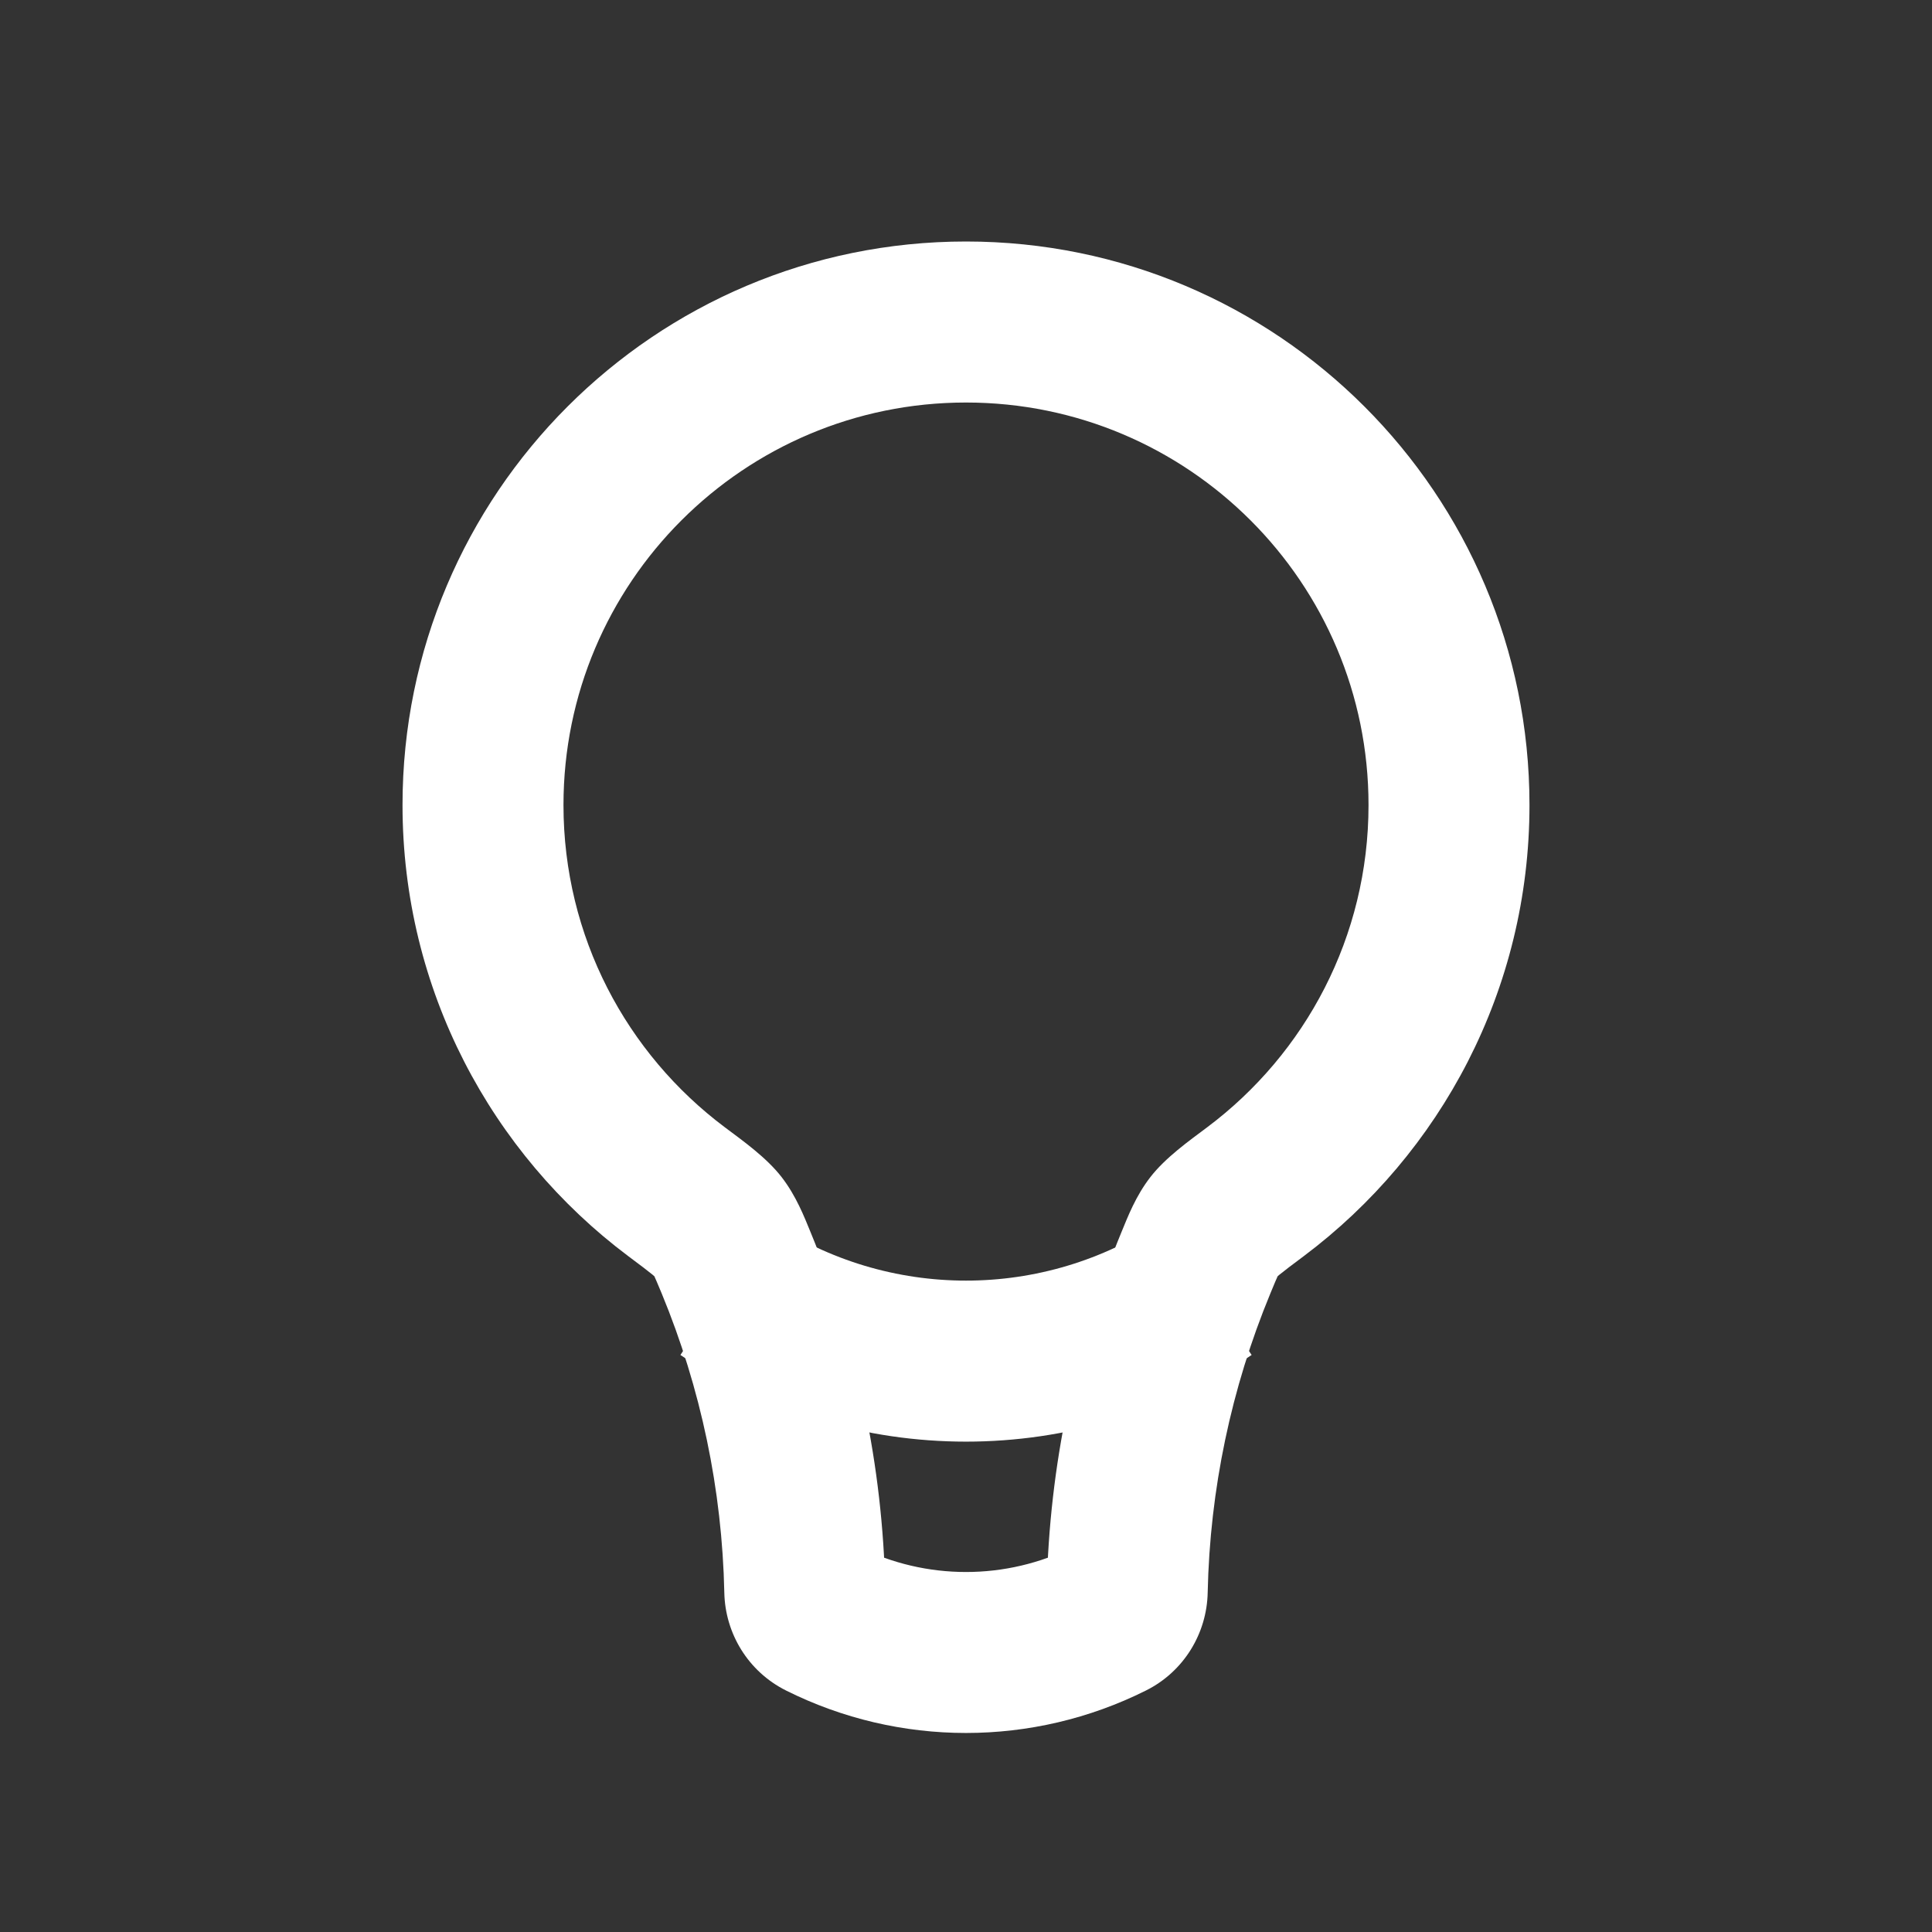 <svg width="32" height="32" viewBox="0 0 32 32" fill="none" xmlns="http://www.w3.org/2000/svg">
<rect x="0" y="0" width="32" height="32" fill="#333333" stroke="none"/>
<path d="M24 13.333H25.333V13.333L24 13.333ZM8 13.333L6.667 13.333V13.333H8ZM18.385 26.807L17.789 25.615L17.789 25.615L18.385 26.807ZM18.67 26.352L17.337 26.324L18.67 26.352ZM13.33 26.352L11.997 26.38L13.33 26.352ZM13.615 26.807L14.211 25.615L14.211 25.615L13.615 26.807ZM11.205 19.738L10.405 20.805L11.205 19.738ZM12.192 20.915L13.424 20.405L12.192 20.915ZM11.891 20.312L12.945 19.495L11.891 20.312ZM19.808 20.915L21.041 21.424L19.808 20.915ZM20.109 20.312L21.162 21.129L20.109 20.312ZM22.667 13.334C22.667 15.516 21.62 17.453 19.995 18.671L21.595 20.805C23.862 19.105 25.333 16.391 25.333 13.334H22.667ZM22.667 13.333C22.667 13.333 22.667 13.333 22.667 13.333C22.667 13.333 22.667 13.333 22.667 13.333C22.667 13.333 22.667 13.333 22.667 13.333C22.667 13.333 22.667 13.333 22.667 13.333C22.667 13.333 22.667 13.333 22.667 13.333C22.667 13.333 22.667 13.333 22.667 13.333C22.667 13.333 22.667 13.333 22.667 13.333C22.667 13.333 22.667 13.333 22.667 13.333C22.667 13.333 22.667 13.333 22.667 13.333C22.667 13.333 22.667 13.333 22.667 13.333C22.667 13.333 22.667 13.333 22.667 13.333C22.667 13.333 22.667 13.333 22.667 13.333C22.667 13.333 22.667 13.333 22.667 13.333C22.667 13.333 22.667 13.333 22.667 13.333C22.667 13.333 22.667 13.333 22.667 13.333C22.667 13.333 22.667 13.333 22.667 13.333C22.667 13.333 22.667 13.333 22.667 13.333C22.667 13.333 22.667 13.333 22.667 13.333C22.667 13.333 22.667 13.333 22.667 13.333C22.667 13.333 22.667 13.333 22.667 13.333C22.667 13.333 22.667 13.333 22.667 13.333C22.667 13.333 22.667 13.333 22.667 13.333C22.667 13.333 22.667 13.333 22.667 13.333C22.667 13.333 22.667 13.333 22.667 13.333C22.667 13.333 22.667 13.333 22.667 13.333C22.667 13.333 22.667 13.333 22.667 13.333C22.667 13.333 22.667 13.333 22.667 13.333C22.667 13.333 22.667 13.333 22.667 13.333C22.667 13.333 22.667 13.333 22.667 13.333C22.667 13.333 22.667 13.333 22.667 13.333C22.667 13.333 22.667 13.333 22.667 13.333C22.667 13.333 22.667 13.333 22.667 13.333C22.667 13.333 22.667 13.333 22.667 13.333C22.667 13.333 22.667 13.333 22.667 13.333C22.667 13.333 22.667 13.333 22.667 13.333C22.667 13.333 22.667 13.333 22.667 13.333C22.667 13.333 22.667 13.333 22.667 13.333C22.667 13.333 22.667 13.333 22.667 13.333C22.667 13.333 22.667 13.333 22.667 13.333C22.667 13.333 22.667 13.333 22.667 13.333C22.667 13.333 22.667 13.333 22.667 13.333C22.667 13.333 22.667 13.333 22.667 13.333C22.667 13.333 22.667 13.333 22.667 13.333C22.667 13.333 22.667 13.333 22.667 13.333C22.667 13.333 22.667 13.333 22.667 13.333C22.667 13.333 22.667 13.333 22.667 13.333C22.667 13.333 22.667 13.333 22.667 13.333C22.667 13.333 22.667 13.333 22.667 13.333C22.667 13.333 22.667 13.333 22.667 13.333C22.667 13.333 22.667 13.333 22.667 13.333C22.667 13.333 22.667 13.333 22.667 13.333C22.667 13.333 22.667 13.333 22.667 13.333C22.667 13.333 22.667 13.333 22.667 13.333C22.667 13.333 22.667 13.333 22.667 13.333C22.667 13.333 22.667 13.333 22.667 13.333C22.667 13.333 22.667 13.333 22.667 13.333C22.667 13.333 22.667 13.333 22.667 13.333C22.667 13.333 22.667 13.333 22.667 13.333C22.667 13.333 22.667 13.333 22.667 13.333C22.667 13.333 22.667 13.333 22.667 13.333C22.667 13.333 22.667 13.333 22.667 13.333C22.667 13.333 22.667 13.333 22.667 13.333C22.667 13.333 22.667 13.333 22.667 13.333C22.667 13.333 22.667 13.333 22.667 13.333C22.667 13.333 22.667 13.333 22.667 13.333C22.667 13.333 22.667 13.333 22.667 13.333C22.667 13.333 22.667 13.333 22.667 13.333C22.667 13.333 22.667 13.333 22.667 13.333C22.667 13.333 22.667 13.333 22.667 13.333C22.667 13.333 22.667 13.333 22.667 13.333C22.667 13.333 22.667 13.333 22.667 13.333C22.667 13.333 22.667 13.333 22.667 13.333C22.667 13.333 22.667 13.333 22.667 13.333C22.667 13.333 22.667 13.333 22.667 13.333C22.667 13.333 22.667 13.333 22.667 13.333C22.667 13.333 22.667 13.333 22.667 13.333C22.667 13.333 22.667 13.333 22.667 13.333C22.667 13.333 22.667 13.333 22.667 13.333C22.667 13.333 22.667 13.333 22.667 13.333C22.667 13.333 22.667 13.333 22.667 13.333C22.667 13.333 22.667 13.333 22.667 13.333C22.667 13.333 22.667 13.333 22.667 13.333C22.667 13.333 22.667 13.333 22.667 13.333C22.667 13.333 22.667 13.333 22.667 13.333C22.667 13.333 22.667 13.333 22.667 13.333C22.667 13.333 22.667 13.333 22.667 13.333C22.667 13.333 22.667 13.333 22.667 13.333C22.667 13.333 22.667 13.333 22.667 13.333C22.667 13.333 22.667 13.333 22.667 13.333C22.667 13.333 22.667 13.333 22.667 13.333C22.667 13.333 22.667 13.333 22.667 13.333C22.667 13.333 22.667 13.333 22.667 13.333C22.667 13.333 22.667 13.333 22.667 13.333C22.667 13.333 22.667 13.333 22.667 13.333C22.667 13.333 22.667 13.333 22.667 13.333C22.667 13.333 22.667 13.333 22.667 13.333C22.667 13.333 22.667 13.333 22.667 13.333C22.667 13.333 22.667 13.333 22.667 13.333C22.667 13.333 22.667 13.333 22.667 13.333C22.667 13.333 22.667 13.333 22.667 13.333C22.667 13.333 22.667 13.333 22.667 13.333C22.667 13.333 22.667 13.333 22.667 13.333C22.667 13.333 22.667 13.333 22.667 13.333C22.667 13.333 22.667 13.333 22.667 13.333C22.667 13.333 22.667 13.333 22.667 13.333C22.667 13.333 22.667 13.333 22.667 13.333C22.667 13.333 22.667 13.333 22.667 13.333C22.667 13.333 22.667 13.333 22.667 13.333C22.667 13.333 22.667 13.333 22.667 13.333C22.667 13.333 22.667 13.333 22.667 13.333C22.667 13.333 22.667 13.333 22.667 13.333C22.667 13.333 22.667 13.333 22.667 13.333C22.667 13.333 22.667 13.333 22.667 13.333C22.667 13.333 22.667 13.333 22.667 13.333C22.667 13.333 22.667 13.333 22.667 13.333C22.667 13.333 22.667 13.333 22.667 13.333C22.667 13.333 22.667 13.333 22.667 13.333C22.667 13.333 22.667 13.333 22.667 13.333C22.667 13.333 22.667 13.333 22.667 13.333C22.667 13.333 22.667 13.333 22.667 13.333C22.667 13.333 22.667 13.333 22.667 13.333C22.667 13.333 22.667 13.333 22.667 13.333C22.667 13.333 22.667 13.333 22.667 13.333V13.333C22.667 13.333 22.667 13.333 22.667 13.333V13.333C22.667 13.333 22.667 13.333 22.667 13.333V13.333C22.667 13.333 22.667 13.333 22.667 13.333V13.333C22.667 13.333 22.667 13.333 22.667 13.333V13.333C22.667 13.333 22.667 13.333 22.667 13.333V13.333C22.667 13.333 22.667 13.333 22.667 13.333V13.333C22.667 13.333 22.667 13.333 22.667 13.333V13.333C22.667 13.333 22.667 13.333 22.667 13.333V13.333C22.667 13.333 22.667 13.333 22.667 13.333V13.333C22.667 13.333 22.667 13.333 22.667 13.333V13.333C22.667 13.333 22.667 13.333 22.667 13.333V13.333C22.667 13.333 22.667 13.333 22.667 13.333V13.333C22.667 13.333 22.667 13.333 22.667 13.333V13.333C22.667 13.333 22.667 13.333 22.667 13.333V13.333C22.667 13.333 22.667 13.333 22.667 13.333V13.333C22.667 13.333 22.667 13.333 22.667 13.333V13.333C22.667 13.333 22.667 13.333 22.667 13.333V13.333C22.667 13.333 22.667 13.333 22.667 13.333V13.333C22.667 13.333 22.667 13.333 22.667 13.333V13.333C22.667 13.333 22.667 13.333 22.667 13.333V13.333C22.667 13.333 22.667 13.333 22.667 13.333V13.333C22.667 13.333 22.667 13.333 22.667 13.333V13.333C22.667 13.333 22.667 13.333 22.667 13.333V13.333C22.667 13.333 22.667 13.333 22.667 13.333V13.333C22.667 13.333 22.667 13.333 22.667 13.333V13.333C22.667 13.333 22.667 13.333 22.667 13.333V13.333C22.667 13.333 22.667 13.333 22.667 13.333V13.333C22.667 13.333 22.667 13.333 22.667 13.333V13.333C22.667 13.333 22.667 13.333 22.667 13.333V13.333C22.667 13.333 22.667 13.333 22.667 13.333V13.333C22.667 13.333 22.667 13.333 22.667 13.333V13.333C22.667 13.333 22.667 13.333 22.667 13.333V13.333C22.667 13.333 22.667 13.333 22.667 13.333V13.333C22.667 13.333 22.667 13.333 22.667 13.333V13.333C22.667 13.333 22.667 13.333 22.667 13.333V13.333C22.667 13.333 22.667 13.333 22.667 13.333V13.333C22.667 13.333 22.667 13.333 22.667 13.333V13.333C22.667 13.333 22.667 13.333 22.667 13.333V13.333C22.667 13.333 22.667 13.333 22.667 13.333V13.333C22.667 13.333 22.667 13.333 22.667 13.333V13.333C22.667 13.333 22.667 13.333 22.667 13.333V13.333C22.667 13.333 22.667 13.333 22.667 13.333V13.333C22.667 13.333 22.667 13.333 22.667 13.333V13.333C22.667 13.333 22.667 13.333 22.667 13.333V13.333C22.667 13.333 22.667 13.333 22.667 13.333V13.333C22.667 13.333 22.667 13.333 22.667 13.333V13.333C22.667 13.333 22.667 13.333 22.667 13.333V13.333C22.667 13.333 22.667 13.333 22.667 13.333C22.667 13.333 22.667 13.333 22.667 13.333C22.667 13.333 22.667 13.333 22.667 13.333C22.667 13.333 22.667 13.333 22.667 13.333C22.667 13.333 22.667 13.333 22.667 13.333C22.667 13.333 22.667 13.333 22.667 13.333C22.667 13.333 22.667 13.333 22.667 13.333C22.667 13.333 22.667 13.333 22.667 13.333C22.667 13.333 22.667 13.333 22.667 13.333C22.667 13.333 22.667 13.333 22.667 13.333C22.667 13.333 22.667 13.333 22.667 13.333C22.667 13.333 22.667 13.333 22.667 13.333C22.667 13.333 22.667 13.333 22.667 13.333C22.667 13.333 22.667 13.333 22.667 13.333C22.667 13.333 22.667 13.333 22.667 13.333C22.667 13.333 22.667 13.333 22.667 13.333C22.667 13.333 22.667 13.333 22.667 13.333C22.667 13.333 22.667 13.333 22.667 13.333C22.667 13.333 22.667 13.333 22.667 13.333C22.667 13.333 22.667 13.333 22.667 13.333C22.667 13.333 22.667 13.333 22.667 13.333C22.667 13.333 22.667 13.333 22.667 13.333C22.667 13.333 22.667 13.333 22.667 13.333C22.667 13.333 22.667 13.333 22.667 13.333C22.667 13.333 22.667 13.333 22.667 13.333C22.667 13.333 22.667 13.333 22.667 13.333C22.667 13.334 22.667 13.334 22.667 13.334C22.667 13.334 22.667 13.334 22.667 13.334C22.667 13.334 22.667 13.334 22.667 13.334C22.667 13.334 22.667 13.334 22.667 13.334C22.667 13.334 22.667 13.334 22.667 13.334C22.667 13.334 22.667 13.334 22.667 13.334C22.667 13.334 22.667 13.334 22.667 13.334C22.667 13.334 22.667 13.334 22.667 13.334C22.667 13.334 22.667 13.334 22.667 13.334C22.667 13.334 22.667 13.334 22.667 13.334C22.667 13.334 22.667 13.334 22.667 13.334C22.667 13.334 22.667 13.334 22.667 13.334C22.667 13.334 22.667 13.334 22.667 13.334C22.667 13.334 22.667 13.334 22.667 13.334C22.667 13.334 22.667 13.334 22.667 13.334C22.667 13.334 22.667 13.334 22.667 13.334C22.667 13.334 22.667 13.334 22.667 13.334C22.667 13.334 22.667 13.334 22.667 13.334C22.667 13.334 22.667 13.334 22.667 13.334C22.667 13.334 22.667 13.334 22.667 13.334C22.667 13.334 22.667 13.334 22.667 13.334C22.667 13.334 22.667 13.334 22.667 13.334C22.667 13.334 22.667 13.334 22.667 13.334C22.667 13.334 22.667 13.334 22.667 13.334C22.667 13.334 22.667 13.334 22.667 13.334C22.667 13.334 22.667 13.334 22.667 13.334C22.667 13.334 22.667 13.334 22.667 13.334C22.667 13.334 22.667 13.334 22.667 13.334C22.667 13.334 22.667 13.334 22.667 13.334C22.667 13.334 22.667 13.334 22.667 13.334C22.667 13.334 22.667 13.334 22.667 13.334C22.667 13.334 22.667 13.334 22.667 13.334C22.667 13.334 22.667 13.334 22.667 13.334C22.667 13.334 22.667 13.334 22.667 13.334C22.667 13.334 22.667 13.334 22.667 13.334C22.667 13.334 22.667 13.334 22.667 13.334C22.667 13.334 22.667 13.334 22.667 13.334C22.667 13.334 22.667 13.334 22.667 13.334C22.667 13.334 22.667 13.334 22.667 13.334C22.667 13.334 22.667 13.334 22.667 13.334C22.667 13.334 22.667 13.334 22.667 13.334C22.667 13.334 22.667 13.334 22.667 13.334C22.667 13.334 22.667 13.334 22.667 13.334C22.667 13.334 22.667 13.334 22.667 13.334C22.667 13.334 22.667 13.334 22.667 13.334C22.667 13.334 22.667 13.334 22.667 13.334C22.667 13.334 22.667 13.334 22.667 13.334C22.667 13.334 22.667 13.334 22.667 13.334C22.667 13.334 22.667 13.334 22.667 13.334C22.667 13.334 22.667 13.334 22.667 13.334C22.667 13.334 22.667 13.334 22.667 13.334C22.667 13.334 22.667 13.334 22.667 13.334C22.667 13.334 22.667 13.334 22.667 13.334C22.667 13.334 22.667 13.334 22.667 13.334C22.667 13.334 22.667 13.334 22.667 13.334C22.667 13.334 22.667 13.334 22.667 13.334C22.667 13.334 22.667 13.334 22.667 13.334C22.667 13.334 22.667 13.334 22.667 13.334C22.667 13.334 22.667 13.334 22.667 13.334C22.667 13.334 22.667 13.334 22.667 13.334C22.667 13.334 22.667 13.334 22.667 13.334C22.667 13.334 22.667 13.334 22.667 13.334C22.667 13.334 22.667 13.334 22.667 13.334C22.667 13.334 22.667 13.334 22.667 13.334C22.667 13.334 22.667 13.334 22.667 13.334C22.667 13.334 22.667 13.334 22.667 13.334C22.667 13.334 22.667 13.334 22.667 13.334C22.667 13.334 22.667 13.334 22.667 13.334C22.667 13.334 22.667 13.334 22.667 13.334C22.667 13.334 22.667 13.334 22.667 13.334C22.667 13.334 22.667 13.334 22.667 13.334C22.667 13.334 22.667 13.334 22.667 13.334C22.667 13.334 22.667 13.334 22.667 13.334C22.667 13.334 22.667 13.334 22.667 13.334C22.667 13.334 22.667 13.334 22.667 13.334C22.667 13.334 22.667 13.334 22.667 13.334C22.667 13.334 22.667 13.334 22.667 13.334C22.667 13.334 22.667 13.334 22.667 13.334C22.667 13.334 22.667 13.334 22.667 13.334C22.667 13.334 22.667 13.334 22.667 13.334C22.667 13.334 22.667 13.334 22.667 13.334C22.667 13.334 22.667 13.334 22.667 13.334C22.667 13.334 22.667 13.334 22.667 13.334C22.667 13.334 22.667 13.334 22.667 13.334C22.667 13.334 22.667 13.334 22.667 13.334C22.667 13.334 22.667 13.334 22.667 13.334C22.667 13.334 22.667 13.334 22.667 13.334C22.667 13.334 22.667 13.334 22.667 13.334C22.667 13.334 22.667 13.334 22.667 13.334C22.667 13.334 22.667 13.334 22.667 13.334C22.667 13.334 22.667 13.334 22.667 13.334C22.667 13.334 22.667 13.334 22.667 13.334C22.667 13.334 22.667 13.334 22.667 13.334C22.667 13.334 22.667 13.334 22.667 13.334C22.667 13.334 22.667 13.334 22.667 13.334C22.667 13.334 22.667 13.334 22.667 13.334C22.667 13.334 22.667 13.334 22.667 13.334H25.333C25.333 13.334 25.333 13.334 25.333 13.334C25.333 13.334 25.333 13.334 25.333 13.334C25.333 13.334 25.333 13.334 25.333 13.334C25.333 13.334 25.333 13.334 25.333 13.334C25.333 13.334 25.333 13.334 25.333 13.334C25.333 13.334 25.333 13.334 25.333 13.334C25.333 13.334 25.333 13.334 25.333 13.334C25.333 13.334 25.333 13.334 25.333 13.334C25.333 13.334 25.333 13.334 25.333 13.334C25.333 13.334 25.333 13.334 25.333 13.334C25.333 13.334 25.333 13.334 25.333 13.334C25.333 13.334 25.333 13.334 25.333 13.334C25.333 13.334 25.333 13.334 25.333 13.334C25.333 13.334 25.333 13.334 25.333 13.334C25.333 13.334 25.333 13.334 25.333 13.334C25.333 13.334 25.333 13.334 25.333 13.334C25.333 13.334 25.333 13.334 25.333 13.334C25.333 13.334 25.333 13.334 25.333 13.334C25.333 13.334 25.333 13.334 25.333 13.334C25.333 13.334 25.333 13.334 25.333 13.334C25.333 13.334 25.333 13.334 25.333 13.334C25.333 13.334 25.333 13.334 25.333 13.334C25.333 13.334 25.333 13.334 25.333 13.334C25.333 13.334 25.333 13.334 25.333 13.334C25.333 13.334 25.333 13.334 25.333 13.334C25.333 13.334 25.333 13.334 25.333 13.334C25.333 13.334 25.333 13.334 25.333 13.334C25.333 13.334 25.333 13.334 25.333 13.334C25.333 13.334 25.333 13.334 25.333 13.334C25.333 13.334 25.333 13.334 25.333 13.334C25.333 13.334 25.333 13.334 25.333 13.334C25.333 13.334 25.333 13.334 25.333 13.334C25.333 13.334 25.333 13.334 25.333 13.334C25.333 13.334 25.333 13.334 25.333 13.334C25.333 13.334 25.333 13.334 25.333 13.334C25.333 13.334 25.333 13.334 25.333 13.334C25.333 13.334 25.333 13.334 25.333 13.334C25.333 13.334 25.333 13.334 25.333 13.334C25.333 13.334 25.333 13.334 25.333 13.334C25.333 13.334 25.333 13.334 25.333 13.334C25.333 13.334 25.333 13.334 25.333 13.334C25.333 13.334 25.333 13.334 25.333 13.334C25.333 13.334 25.333 13.334 25.333 13.334C25.333 13.334 25.333 13.334 25.333 13.334C25.333 13.334 25.333 13.334 25.333 13.334C25.333 13.334 25.333 13.334 25.333 13.334C25.333 13.334 25.333 13.334 25.333 13.334C25.333 13.334 25.333 13.334 25.333 13.334C25.333 13.334 25.333 13.334 25.333 13.334C25.333 13.334 25.333 13.334 25.333 13.334C25.333 13.334 25.333 13.334 25.333 13.334C25.333 13.334 25.333 13.334 25.333 13.334C25.333 13.334 25.333 13.334 25.333 13.334C25.333 13.334 25.333 13.334 25.333 13.334C25.333 13.334 25.333 13.334 25.333 13.334C25.333 13.334 25.333 13.334 25.333 13.334C25.333 13.334 25.333 13.334 25.333 13.334C25.333 13.334 25.333 13.334 25.333 13.334C25.333 13.334 25.333 13.334 25.333 13.334C25.333 13.334 25.333 13.334 25.333 13.334C25.333 13.334 25.333 13.334 25.333 13.334C25.333 13.334 25.333 13.334 25.333 13.334C25.333 13.334 25.333 13.334 25.333 13.334C25.333 13.334 25.333 13.334 25.333 13.334C25.333 13.334 25.333 13.334 25.333 13.334C25.333 13.334 25.333 13.334 25.333 13.334C25.333 13.334 25.333 13.334 25.333 13.334C25.333 13.334 25.333 13.334 25.333 13.334C25.333 13.334 25.333 13.334 25.333 13.334C25.333 13.334 25.333 13.334 25.333 13.334C25.333 13.334 25.333 13.334 25.333 13.334C25.333 13.334 25.333 13.334 25.333 13.334C25.333 13.334 25.333 13.334 25.333 13.334C25.333 13.334 25.333 13.334 25.333 13.334C25.333 13.334 25.333 13.334 25.333 13.334C25.333 13.334 25.333 13.334 25.333 13.334C25.333 13.334 25.333 13.334 25.333 13.334C25.333 13.334 25.333 13.334 25.333 13.334C25.333 13.334 25.333 13.334 25.333 13.334C25.333 13.334 25.333 13.334 25.333 13.334C25.333 13.334 25.333 13.334 25.333 13.334C25.333 13.334 25.333 13.334 25.333 13.334C25.333 13.334 25.333 13.334 25.333 13.334C25.333 13.334 25.333 13.334 25.333 13.334C25.333 13.334 25.333 13.334 25.333 13.334C25.333 13.334 25.333 13.334 25.333 13.334C25.333 13.334 25.333 13.334 25.333 13.334C25.333 13.334 25.333 13.334 25.333 13.334C25.333 13.334 25.333 13.334 25.333 13.334C25.333 13.334 25.333 13.334 25.333 13.334C25.333 13.334 25.333 13.334 25.333 13.334C25.333 13.334 25.333 13.334 25.333 13.334C25.333 13.334 25.333 13.334 25.333 13.334C25.333 13.334 25.333 13.334 25.333 13.334C25.333 13.334 25.333 13.334 25.333 13.334C25.333 13.334 25.333 13.334 25.333 13.334C25.333 13.334 25.333 13.334 25.333 13.333C25.333 13.333 25.333 13.333 25.333 13.333C25.333 13.333 25.333 13.333 25.333 13.333C25.333 13.333 25.333 13.333 25.333 13.333C25.333 13.333 25.333 13.333 25.333 13.333C25.333 13.333 25.333 13.333 25.333 13.333C25.333 13.333 25.333 13.333 25.333 13.333C25.333 13.333 25.333 13.333 25.333 13.333C25.333 13.333 25.333 13.333 25.333 13.333C25.333 13.333 25.333 13.333 25.333 13.333C25.333 13.333 25.333 13.333 25.333 13.333C25.333 13.333 25.333 13.333 25.333 13.333C25.333 13.333 25.333 13.333 25.333 13.333C25.333 13.333 25.333 13.333 25.333 13.333C25.333 13.333 25.333 13.333 25.333 13.333C25.333 13.333 25.333 13.333 25.333 13.333C25.333 13.333 25.333 13.333 25.333 13.333C25.333 13.333 25.333 13.333 25.333 13.333C25.333 13.333 25.333 13.333 25.333 13.333C25.333 13.333 25.333 13.333 25.333 13.333C25.333 13.333 25.333 13.333 25.333 13.333C25.333 13.333 25.333 13.333 25.333 13.333C25.333 13.333 25.333 13.333 25.333 13.333C25.333 13.333 25.333 13.333 25.333 13.333C25.333 13.333 25.333 13.333 25.333 13.333C25.333 13.333 25.333 13.333 25.333 13.333C25.333 13.333 25.333 13.333 25.333 13.333V13.333C25.333 13.333 25.333 13.333 25.333 13.333V13.333C25.333 13.333 25.333 13.333 25.333 13.333V13.333C25.333 13.333 25.333 13.333 25.333 13.333V13.333C25.333 13.333 25.333 13.333 25.333 13.333V13.333C25.333 13.333 25.333 13.333 25.333 13.333V13.333C25.333 13.333 25.333 13.333 25.333 13.333V13.333C25.333 13.333 25.333 13.333 25.333 13.333V13.333C25.333 13.333 25.333 13.333 25.333 13.333V13.333C25.333 13.333 25.333 13.333 25.333 13.333V13.333C25.333 13.333 25.333 13.333 25.333 13.333V13.333C25.333 13.333 25.333 13.333 25.333 13.333V13.333C25.333 13.333 25.333 13.333 25.333 13.333V13.333C25.333 13.333 25.333 13.333 25.333 13.333V13.333C25.333 13.333 25.333 13.333 25.333 13.333V13.333C25.333 13.333 25.333 13.333 25.333 13.333V13.333C25.333 13.333 25.333 13.333 25.333 13.333V13.333C25.333 13.333 25.333 13.333 25.333 13.333V13.333C25.333 13.333 25.333 13.333 25.333 13.333V13.333C25.333 13.333 25.333 13.333 25.333 13.333V13.333C25.333 13.333 25.333 13.333 25.333 13.333V13.333C25.333 13.333 25.333 13.333 25.333 13.333V13.333C25.333 13.333 25.333 13.333 25.333 13.333V13.333C25.333 13.333 25.333 13.333 25.333 13.333V13.333C25.333 13.333 25.333 13.333 25.333 13.333V13.333C25.333 13.333 25.333 13.333 25.333 13.333V13.333C25.333 13.333 25.333 13.333 25.333 13.333V13.333C25.333 13.333 25.333 13.333 25.333 13.333V13.333C25.333 13.333 25.333 13.333 25.333 13.333V13.333C25.333 13.333 25.333 13.333 25.333 13.333V13.333C25.333 13.333 25.333 13.333 25.333 13.333V13.333C25.333 13.333 25.333 13.333 25.333 13.333V13.333C25.333 13.333 25.333 13.333 25.333 13.333V13.333C25.333 13.333 25.333 13.333 25.333 13.333V13.333C25.333 13.333 25.333 13.333 25.333 13.333V13.333C25.333 13.333 25.333 13.333 25.333 13.333V13.333C25.333 13.333 25.333 13.333 25.333 13.333V13.333C25.333 13.333 25.333 13.333 25.333 13.333V13.333C25.333 13.333 25.333 13.333 25.333 13.333V13.333C25.333 13.333 25.333 13.333 25.333 13.333V13.333C25.333 13.333 25.333 13.333 25.333 13.333V13.333C25.333 13.333 25.333 13.333 25.333 13.333V13.333C25.333 13.333 25.333 13.333 25.333 13.333V13.333C25.333 13.333 25.333 13.333 25.333 13.333V13.333C25.333 13.333 25.333 13.333 25.333 13.333V13.333C25.333 13.333 25.333 13.333 25.333 13.333V13.333C25.333 13.333 25.333 13.333 25.333 13.333V13.333C25.333 13.333 25.333 13.333 25.333 13.333V13.333C25.333 13.333 25.333 13.333 25.333 13.333C25.333 13.333 25.333 13.333 25.333 13.333C25.333 13.333 25.333 13.333 25.333 13.333C25.333 13.333 25.333 13.333 25.333 13.333C25.333 13.333 25.333 13.333 25.333 13.333C25.333 13.333 25.333 13.333 25.333 13.333C25.333 13.333 25.333 13.333 25.333 13.333C25.333 13.333 25.333 13.333 25.333 13.333C25.333 13.333 25.333 13.333 25.333 13.333C25.333 13.333 25.333 13.333 25.333 13.333C25.333 13.333 25.333 13.333 25.333 13.333C25.333 13.333 25.333 13.333 25.333 13.333C25.333 13.333 25.333 13.333 25.333 13.333C25.333 13.333 25.333 13.333 25.333 13.333C25.333 13.333 25.333 13.333 25.333 13.333C25.333 13.333 25.333 13.333 25.333 13.333C25.333 13.333 25.333 13.333 25.333 13.333C25.333 13.333 25.333 13.333 25.333 13.333C25.333 13.333 25.333 13.333 25.333 13.333C25.333 13.333 25.333 13.333 25.333 13.333C25.333 13.333 25.333 13.333 25.333 13.333C25.333 13.333 25.333 13.333 25.333 13.333C25.333 13.333 25.333 13.333 25.333 13.333C25.333 13.333 25.333 13.333 25.333 13.333C25.333 13.333 25.333 13.333 25.333 13.333C25.333 13.333 25.333 13.333 25.333 13.333C25.333 13.333 25.333 13.333 25.333 13.333C25.333 13.333 25.333 13.333 25.333 13.333C25.333 13.333 25.333 13.333 25.333 13.333C25.333 13.333 25.333 13.333 25.333 13.333C25.333 13.333 25.333 13.333 25.333 13.333C25.333 13.333 25.333 13.333 25.333 13.333C25.333 13.333 25.333 13.333 25.333 13.333C25.333 13.333 25.333 13.333 25.333 13.333C25.333 13.333 25.333 13.333 25.333 13.333C25.333 13.333 25.333 13.333 25.333 13.333C25.333 13.333 25.333 13.333 25.333 13.333C25.333 13.333 25.333 13.333 25.333 13.333C25.333 13.333 25.333 13.333 25.333 13.333C25.333 13.333 25.333 13.333 25.333 13.333C25.333 13.333 25.333 13.333 25.333 13.333C25.333 13.333 25.333 13.333 25.333 13.333C25.333 13.333 25.333 13.333 25.333 13.333C25.333 13.333 25.333 13.333 25.333 13.333C25.333 13.333 25.333 13.333 25.333 13.333C25.333 13.333 25.333 13.333 25.333 13.333C25.333 13.333 25.333 13.333 25.333 13.333C25.333 13.333 25.333 13.333 25.333 13.333C25.333 13.333 25.333 13.333 25.333 13.333C25.333 13.333 25.333 13.333 25.333 13.333C25.333 13.333 25.333 13.333 25.333 13.333C25.333 13.333 25.333 13.333 25.333 13.333C25.333 13.333 25.333 13.333 25.333 13.333C25.333 13.333 25.333 13.333 25.333 13.333C25.333 13.333 25.333 13.333 25.333 13.333C25.333 13.333 25.333 13.333 25.333 13.333C25.333 13.333 25.333 13.333 25.333 13.333C25.333 13.333 25.333 13.333 25.333 13.333C25.333 13.333 25.333 13.333 25.333 13.333C25.333 13.333 25.333 13.333 25.333 13.333C25.333 13.333 25.333 13.333 25.333 13.333C25.333 13.333 25.333 13.333 25.333 13.333C25.333 13.333 25.333 13.333 25.333 13.333C25.333 13.333 25.333 13.333 25.333 13.333C25.333 13.333 25.333 13.333 25.333 13.333C25.333 13.333 25.333 13.333 25.333 13.333C25.333 13.333 25.333 13.333 25.333 13.333C25.333 13.333 25.333 13.333 25.333 13.333C25.333 13.333 25.333 13.333 25.333 13.333C25.333 13.333 25.333 13.333 25.333 13.333C25.333 13.333 25.333 13.333 25.333 13.333C25.333 13.333 25.333 13.333 25.333 13.333C25.333 13.333 25.333 13.333 25.333 13.333C25.333 13.333 25.333 13.333 25.333 13.333C25.333 13.333 25.333 13.333 25.333 13.333C25.333 13.333 25.333 13.333 25.333 13.333C25.333 13.333 25.333 13.333 25.333 13.333C25.333 13.333 25.333 13.333 25.333 13.333C25.333 13.333 25.333 13.333 25.333 13.333C25.333 13.333 25.333 13.333 25.333 13.333C25.333 13.333 25.333 13.333 25.333 13.333C25.333 13.333 25.333 13.333 25.333 13.333C25.333 13.333 25.333 13.333 25.333 13.333C25.333 13.333 25.333 13.333 25.333 13.333C25.333 13.333 25.333 13.333 25.333 13.333C25.333 13.333 25.333 13.333 25.333 13.333C25.333 13.333 25.333 13.333 25.333 13.333C25.333 13.333 25.333 13.333 25.333 13.333C25.333 13.333 25.333 13.333 25.333 13.333C25.333 13.333 25.333 13.333 25.333 13.333C25.333 13.333 25.333 13.333 25.333 13.333C25.333 13.333 25.333 13.333 25.333 13.333C25.333 13.333 25.333 13.333 25.333 13.333C25.333 13.333 25.333 13.333 25.333 13.333C25.333 13.333 25.333 13.333 25.333 13.333C25.333 13.333 25.333 13.333 25.333 13.333C25.333 13.333 25.333 13.333 25.333 13.333C25.333 13.333 25.333 13.333 25.333 13.333C25.333 13.333 25.333 13.333 25.333 13.333C25.333 13.333 25.333 13.333 25.333 13.333C25.333 13.333 25.333 13.333 25.333 13.333C25.333 13.333 25.333 13.333 25.333 13.333C25.333 13.333 25.333 13.333 25.333 13.333C25.333 13.333 25.333 13.333 25.333 13.333C25.333 13.333 25.333 13.333 25.333 13.333C25.333 13.333 25.333 13.333 25.333 13.333C25.333 13.333 25.333 13.333 25.333 13.333C25.333 13.333 25.333 13.333 25.333 13.333C25.333 13.333 25.333 13.333 25.333 13.333C25.333 13.333 25.333 13.333 25.333 13.333C25.333 13.333 25.333 13.333 25.333 13.333C25.333 13.333 25.333 13.333 25.333 13.333C25.333 13.333 25.333 13.333 25.333 13.333C25.333 13.333 25.333 13.333 25.333 13.333C25.333 13.333 25.333 13.333 25.333 13.333C25.333 13.333 25.333 13.333 25.333 13.333C25.333 13.333 25.333 13.333 25.333 13.333C25.333 13.333 25.333 13.333 25.333 13.333C25.333 13.333 25.333 13.333 25.333 13.333C25.333 13.333 25.333 13.333 25.333 13.333C25.333 13.333 25.333 13.333 25.333 13.333C25.333 13.333 25.333 13.333 25.333 13.333C25.333 13.333 25.333 13.333 25.333 13.333H22.667ZM16 6.667C19.682 6.667 22.667 9.652 22.667 13.333L25.333 13.333C25.333 8.179 21.155 4 16 4V6.667ZM9.333 13.333C9.333 9.652 12.318 6.667 16 6.667V4C10.845 4 6.667 8.179 6.667 13.333L9.333 13.333ZM9.333 13.334C9.333 13.334 9.333 13.334 9.333 13.334C9.333 13.334 9.333 13.334 9.333 13.334C9.333 13.334 9.333 13.334 9.333 13.334C9.333 13.334 9.333 13.334 9.333 13.334C9.333 13.334 9.333 13.334 9.333 13.334C9.333 13.334 9.333 13.334 9.333 13.334C9.333 13.334 9.333 13.334 9.333 13.334C9.333 13.334 9.333 13.334 9.333 13.334C9.333 13.334 9.333 13.334 9.333 13.334C9.333 13.334 9.333 13.334 9.333 13.334C9.333 13.334 9.333 13.334 9.333 13.334C9.333 13.334 9.333 13.334 9.333 13.334C9.333 13.334 9.333 13.334 9.333 13.334C9.333 13.334 9.333 13.334 9.333 13.334C9.333 13.334 9.333 13.334 9.333 13.334C9.333 13.334 9.333 13.334 9.333 13.334C9.333 13.334 9.333 13.334 9.333 13.334C9.333 13.334 9.333 13.334 9.333 13.334C9.333 13.334 9.333 13.334 9.333 13.334C9.333 13.334 9.333 13.334 9.333 13.334C9.333 13.334 9.333 13.334 9.333 13.334C9.333 13.334 9.333 13.334 9.333 13.334C9.333 13.334 9.333 13.334 9.333 13.334C9.333 13.334 9.333 13.334 9.333 13.334C9.333 13.334 9.333 13.334 9.333 13.334C9.333 13.334 9.333 13.334 9.333 13.334C9.333 13.334 9.333 13.334 9.333 13.334C9.333 13.334 9.333 13.334 9.333 13.334C9.333 13.334 9.333 13.334 9.333 13.334C9.333 13.334 9.333 13.334 9.333 13.334C9.333 13.334 9.333 13.334 9.333 13.334C9.333 13.334 9.333 13.334 9.333 13.334C9.333 13.334 9.333 13.334 9.333 13.334C9.333 13.334 9.333 13.334 9.333 13.334C9.333 13.334 9.333 13.334 9.333 13.334C9.333 13.334 9.333 13.334 9.333 13.334C9.333 13.334 9.333 13.334 9.333 13.334C9.333 13.334 9.333 13.334 9.333 13.334C9.333 13.334 9.333 13.334 9.333 13.334C9.333 13.334 9.333 13.334 9.333 13.334C9.333 13.334 9.333 13.334 9.333 13.334C9.333 13.334 9.333 13.334 9.333 13.334C9.333 13.334 9.333 13.334 9.333 13.334C9.333 13.334 9.333 13.334 9.333 13.334C9.333 13.334 9.333 13.334 9.333 13.334C9.333 13.334 9.333 13.334 9.333 13.334C9.333 13.334 9.333 13.334 9.333 13.334C9.333 13.334 9.333 13.334 9.333 13.334C9.333 13.334 9.333 13.334 9.333 13.334C9.333 13.334 9.333 13.334 9.333 13.334C9.333 13.334 9.333 13.334 9.333 13.334C9.333 13.334 9.333 13.334 9.333 13.334C9.333 13.334 9.333 13.334 9.333 13.334C9.333 13.334 9.333 13.334 9.333 13.334C9.333 13.334 9.333 13.334 9.333 13.334C9.333 13.334 9.333 13.334 9.333 13.334C9.333 13.334 9.333 13.334 9.333 13.334C9.333 13.334 9.333 13.334 9.333 13.334C9.333 13.334 9.333 13.334 9.333 13.334C9.333 13.334 9.333 13.334 9.333 13.334C9.333 13.334 9.333 13.334 9.333 13.334C9.333 13.334 9.333 13.334 9.333 13.334C9.333 13.334 9.333 13.334 9.333 13.334C9.333 13.334 9.333 13.334 9.333 13.334C9.333 13.334 9.333 13.334 9.333 13.334C9.333 13.334 9.333 13.334 9.333 13.334C9.333 13.334 9.333 13.334 9.333 13.334C9.333 13.334 9.333 13.334 9.333 13.334C9.333 13.334 9.333 13.334 9.333 13.334C9.333 13.334 9.333 13.334 9.333 13.334C9.333 13.334 9.333 13.334 9.333 13.334C9.333 13.334 9.333 13.334 9.333 13.334C9.333 13.334 9.333 13.334 9.333 13.334C9.333 13.334 9.333 13.334 9.333 13.334C9.333 13.334 9.333 13.334 9.333 13.334C9.333 13.334 9.333 13.334 9.333 13.334C9.333 13.334 9.333 13.334 9.333 13.334C9.333 13.334 9.333 13.334 9.333 13.334C9.333 13.334 9.333 13.334 9.333 13.334C9.333 13.334 9.333 13.334 9.333 13.334C9.333 13.334 9.333 13.334 9.333 13.334C9.333 13.334 9.333 13.334 9.333 13.334C9.333 13.334 9.333 13.334 9.333 13.334C9.333 13.334 9.333 13.334 9.333 13.334C9.333 13.334 9.333 13.334 9.333 13.334C9.333 13.334 9.333 13.334 9.333 13.334C9.333 13.334 9.333 13.334 9.333 13.334C9.333 13.334 9.333 13.334 9.333 13.334C9.333 13.334 9.333 13.334 9.333 13.334C9.333 13.334 9.333 13.334 9.333 13.334C9.333 13.334 9.333 13.334 9.333 13.334C9.333 13.334 9.333 13.334 9.333 13.334C9.333 13.334 9.333 13.334 9.333 13.334C9.333 13.334 9.333 13.334 9.333 13.334C9.333 13.334 9.333 13.334 9.333 13.334C9.333 13.334 9.333 13.334 9.333 13.334C9.333 13.334 9.333 13.334 9.333 13.333C9.333 13.333 9.333 13.333 9.333 13.333C9.333 13.333 9.333 13.333 9.333 13.333C9.333 13.333 9.333 13.333 9.333 13.333C9.333 13.333 9.333 13.333 9.333 13.333C9.333 13.333 9.333 13.333 9.333 13.333C9.333 13.333 9.333 13.333 9.333 13.333C9.333 13.333 9.333 13.333 9.333 13.333C9.333 13.333 9.333 13.333 9.333 13.333C9.333 13.333 9.333 13.333 9.333 13.333C9.333 13.333 9.333 13.333 9.333 13.333C9.333 13.333 9.333 13.333 9.333 13.333C9.333 13.333 9.333 13.333 9.333 13.333C9.333 13.333 9.333 13.333 9.333 13.333C9.333 13.333 9.333 13.333 9.333 13.333C9.333 13.333 9.333 13.333 9.333 13.333C9.333 13.333 9.333 13.333 9.333 13.333C9.333 13.333 9.333 13.333 9.333 13.333C9.333 13.333 9.333 13.333 9.333 13.333C9.333 13.333 9.333 13.333 9.333 13.333C9.333 13.333 9.333 13.333 9.333 13.333C9.333 13.333 9.333 13.333 9.333 13.333C9.333 13.333 9.333 13.333 9.333 13.333C9.333 13.333 9.333 13.333 9.333 13.333C9.333 13.333 9.333 13.333 9.333 13.333C9.333 13.333 9.333 13.333 9.333 13.333C9.333 13.333 9.333 13.333 9.333 13.333V13.333C9.333 13.333 9.333 13.333 9.333 13.333V13.333C9.333 13.333 9.333 13.333 9.333 13.333V13.333C9.333 13.333 9.333 13.333 9.333 13.333V13.333C9.333 13.333 9.333 13.333 9.333 13.333V13.333C9.333 13.333 9.333 13.333 9.333 13.333V13.333C9.333 13.333 9.333 13.333 9.333 13.333V13.333C9.333 13.333 9.333 13.333 9.333 13.333V13.333C9.333 13.333 9.333 13.333 9.333 13.333V13.333C9.333 13.333 9.333 13.333 9.333 13.333V13.333C9.333 13.333 9.333 13.333 9.333 13.333V13.333C9.333 13.333 9.333 13.333 9.333 13.333V13.333C9.333 13.333 9.333 13.333 9.333 13.333V13.333C9.333 13.333 9.333 13.333 9.333 13.333V13.333C9.333 13.333 9.333 13.333 9.333 13.333V13.333C9.333 13.333 9.333 13.333 9.333 13.333V13.333C9.333 13.333 9.333 13.333 9.333 13.333V13.333C9.333 13.333 9.333 13.333 9.333 13.333V13.333C9.333 13.333 9.333 13.333 9.333 13.333V13.333C9.333 13.333 9.333 13.333 9.333 13.333V13.333C9.333 13.333 9.333 13.333 9.333 13.333V13.333C9.333 13.333 9.333 13.333 9.333 13.333V13.333C9.333 13.333 9.333 13.333 9.333 13.333V13.333C9.333 13.333 9.333 13.333 9.333 13.333V13.333C9.333 13.333 9.333 13.333 9.333 13.333V13.333C9.333 13.333 9.333 13.333 9.333 13.333V13.333C9.333 13.333 9.333 13.333 9.333 13.333V13.333C9.333 13.333 9.333 13.333 9.333 13.333V13.333C9.333 13.333 9.333 13.333 9.333 13.333V13.333C9.333 13.333 9.333 13.333 9.333 13.333V13.333C9.333 13.333 9.333 13.333 9.333 13.333V13.333C9.333 13.333 9.333 13.333 9.333 13.333V13.333C9.333 13.333 9.333 13.333 9.333 13.333V13.333C9.333 13.333 9.333 13.333 9.333 13.333V13.333C9.333 13.333 9.333 13.333 9.333 13.333V13.333C9.333 13.333 9.333 13.333 9.333 13.333V13.333C9.333 13.333 9.333 13.333 9.333 13.333V13.333C9.333 13.333 9.333 13.333 9.333 13.333V13.333C9.333 13.333 9.333 13.333 9.333 13.333V13.333C9.333 13.333 9.333 13.333 9.333 13.333V13.333C9.333 13.333 9.333 13.333 9.333 13.333V13.333C9.333 13.333 9.333 13.333 9.333 13.333V13.333C9.333 13.333 9.333 13.333 9.333 13.333V13.333C9.333 13.333 9.333 13.333 9.333 13.333V13.333C9.333 13.333 9.333 13.333 9.333 13.333V13.333C9.333 13.333 9.333 13.333 9.333 13.333V13.333C9.333 13.333 9.333 13.333 9.333 13.333V13.333C9.333 13.333 9.333 13.333 9.333 13.333V13.333C9.333 13.333 9.333 13.333 9.333 13.333C9.333 13.333 9.333 13.333 9.333 13.333C9.333 13.333 9.333 13.333 9.333 13.333C9.333 13.333 9.333 13.333 9.333 13.333C9.333 13.333 9.333 13.333 9.333 13.333C9.333 13.333 9.333 13.333 9.333 13.333C9.333 13.333 9.333 13.333 9.333 13.333C9.333 13.333 9.333 13.333 9.333 13.333C9.333 13.333 9.333 13.333 9.333 13.333C9.333 13.333 9.333 13.333 9.333 13.333C9.333 13.333 9.333 13.333 9.333 13.333C9.333 13.333 9.333 13.333 9.333 13.333C9.333 13.333 9.333 13.333 9.333 13.333C9.333 13.333 9.333 13.333 9.333 13.333C9.333 13.333 9.333 13.333 9.333 13.333C9.333 13.333 9.333 13.333 9.333 13.333C9.333 13.333 9.333 13.333 9.333 13.333C9.333 13.333 9.333 13.333 9.333 13.333C9.333 13.333 9.333 13.333 9.333 13.333C9.333 13.333 9.333 13.333 9.333 13.333C9.333 13.333 9.333 13.333 9.333 13.333C9.333 13.333 9.333 13.333 9.333 13.333C9.333 13.333 9.333 13.333 9.333 13.333C9.333 13.333 9.333 13.333 9.333 13.333C9.333 13.333 9.333 13.333 9.333 13.333C9.333 13.333 9.333 13.333 9.333 13.333C9.333 13.333 9.333 13.333 9.333 13.333C9.333 13.333 9.333 13.333 9.333 13.333C9.333 13.333 9.333 13.333 9.333 13.333C9.333 13.333 9.333 13.333 9.333 13.333C9.333 13.333 9.333 13.333 9.333 13.333C9.333 13.333 9.333 13.333 9.333 13.333C9.333 13.333 9.333 13.333 9.333 13.333C9.333 13.333 9.333 13.333 9.333 13.333C9.333 13.333 9.333 13.333 9.333 13.333C9.333 13.333 9.333 13.333 9.333 13.333C9.333 13.333 9.333 13.333 9.333 13.333C9.333 13.333 9.333 13.333 9.333 13.333C9.333 13.333 9.333 13.333 9.333 13.333C9.333 13.333 9.333 13.333 9.333 13.333C9.333 13.333 9.333 13.333 9.333 13.333C9.333 13.333 9.333 13.333 9.333 13.333C9.333 13.333 9.333 13.333 9.333 13.333C9.333 13.333 9.333 13.333 9.333 13.333C9.333 13.333 9.333 13.333 9.333 13.333C9.333 13.333 9.333 13.333 9.333 13.333C9.333 13.333 9.333 13.333 9.333 13.333C9.333 13.333 9.333 13.333 9.333 13.333C9.333 13.333 9.333 13.333 9.333 13.333C9.333 13.333 9.333 13.333 9.333 13.333C9.333 13.333 9.333 13.333 9.333 13.333C9.333 13.333 9.333 13.333 9.333 13.333C9.333 13.333 9.333 13.333 9.333 13.333C9.333 13.333 9.333 13.333 9.333 13.333C9.333 13.333 9.333 13.333 9.333 13.333C9.333 13.333 9.333 13.333 9.333 13.333C9.333 13.333 9.333 13.333 9.333 13.333C9.333 13.333 9.333 13.333 9.333 13.333C9.333 13.333 9.333 13.333 9.333 13.333C9.333 13.333 9.333 13.333 9.333 13.333C9.333 13.333 9.333 13.333 9.333 13.333C9.333 13.333 9.333 13.333 9.333 13.333C9.333 13.333 9.333 13.333 9.333 13.333C9.333 13.333 9.333 13.333 9.333 13.333C9.333 13.333 9.333 13.333 9.333 13.333C9.333 13.333 9.333 13.333 9.333 13.333C9.333 13.333 9.333 13.333 9.333 13.333C9.333 13.333 9.333 13.333 9.333 13.333C9.333 13.333 9.333 13.333 9.333 13.333C9.333 13.333 9.333 13.333 9.333 13.333C9.333 13.333 9.333 13.333 9.333 13.333C9.333 13.333 9.333 13.333 9.333 13.333C9.333 13.333 9.333 13.333 9.333 13.333C9.333 13.333 9.333 13.333 9.333 13.333C9.333 13.333 9.333 13.333 9.333 13.333C9.333 13.333 9.333 13.333 9.333 13.333C9.333 13.333 9.333 13.333 9.333 13.333C9.333 13.333 9.333 13.333 9.333 13.333C9.333 13.333 9.333 13.333 9.333 13.333C9.333 13.333 9.333 13.333 9.333 13.333C9.333 13.333 9.333 13.333 9.333 13.333C9.333 13.333 9.333 13.333 9.333 13.333C9.333 13.333 9.333 13.333 9.333 13.333C9.333 13.333 9.333 13.333 9.333 13.333C9.333 13.333 9.333 13.333 9.333 13.333C9.333 13.333 9.333 13.333 9.333 13.333C9.333 13.333 9.333 13.333 9.333 13.333C9.333 13.333 9.333 13.333 9.333 13.333C9.333 13.333 9.333 13.333 9.333 13.333C9.333 13.333 9.333 13.333 9.333 13.333C9.333 13.333 9.333 13.333 9.333 13.333C9.333 13.333 9.333 13.333 9.333 13.333C9.333 13.333 9.333 13.333 9.333 13.333C9.333 13.333 9.333 13.333 9.333 13.333C9.333 13.333 9.333 13.333 9.333 13.333C9.333 13.333 9.333 13.333 9.333 13.333C9.333 13.333 9.333 13.333 9.333 13.333C9.333 13.333 9.333 13.333 9.333 13.333C9.333 13.333 9.333 13.333 9.333 13.333C9.333 13.333 9.333 13.333 9.333 13.333C9.333 13.333 9.333 13.333 9.333 13.333C9.333 13.333 9.333 13.333 9.333 13.333C9.333 13.333 9.333 13.333 9.333 13.333C9.333 13.333 9.333 13.333 9.333 13.333C9.333 13.333 9.333 13.333 9.333 13.333C9.333 13.333 9.333 13.333 9.333 13.333C9.333 13.333 9.333 13.333 9.333 13.333C9.333 13.333 9.333 13.333 9.333 13.333C9.333 13.333 9.333 13.333 9.333 13.333C9.333 13.333 9.333 13.333 9.333 13.333C9.333 13.333 9.333 13.333 9.333 13.333C9.333 13.333 9.333 13.333 9.333 13.333C9.333 13.333 9.333 13.333 9.333 13.333C9.333 13.333 9.333 13.333 9.333 13.333C9.333 13.333 9.333 13.333 9.333 13.333C9.333 13.333 9.333 13.333 9.333 13.333C9.333 13.333 9.333 13.333 9.333 13.333C9.333 13.333 9.333 13.333 9.333 13.333C9.333 13.333 9.333 13.333 9.333 13.333C9.333 13.333 9.333 13.333 9.333 13.333C9.333 13.333 9.333 13.333 9.333 13.333C9.333 13.333 9.333 13.333 9.333 13.333C9.333 13.333 9.333 13.333 9.333 13.333H6.667C6.667 13.333 6.667 13.333 6.667 13.333C6.667 13.333 6.667 13.333 6.667 13.333C6.667 13.333 6.667 13.333 6.667 13.333C6.667 13.333 6.667 13.333 6.667 13.333C6.667 13.333 6.667 13.333 6.667 13.333C6.667 13.333 6.667 13.333 6.667 13.333C6.667 13.333 6.667 13.333 6.667 13.333C6.667 13.333 6.667 13.333 6.667 13.333C6.667 13.333 6.667 13.333 6.667 13.333C6.667 13.333 6.667 13.333 6.667 13.333C6.667 13.333 6.667 13.333 6.667 13.333C6.667 13.333 6.667 13.333 6.667 13.333C6.667 13.333 6.667 13.333 6.667 13.333C6.667 13.333 6.667 13.333 6.667 13.333C6.667 13.333 6.667 13.333 6.667 13.333C6.667 13.333 6.667 13.333 6.667 13.333C6.667 13.333 6.667 13.333 6.667 13.333C6.667 13.333 6.667 13.333 6.667 13.333C6.667 13.333 6.667 13.333 6.667 13.333C6.667 13.333 6.667 13.333 6.667 13.333C6.667 13.333 6.667 13.333 6.667 13.333C6.667 13.333 6.667 13.333 6.667 13.333C6.667 13.333 6.667 13.333 6.667 13.333C6.667 13.333 6.667 13.333 6.667 13.333C6.667 13.333 6.667 13.333 6.667 13.333C6.667 13.333 6.667 13.333 6.667 13.333C6.667 13.333 6.667 13.333 6.667 13.333C6.667 13.333 6.667 13.333 6.667 13.333C6.667 13.333 6.667 13.333 6.667 13.333C6.667 13.333 6.667 13.333 6.667 13.333C6.667 13.333 6.667 13.333 6.667 13.333C6.667 13.333 6.667 13.333 6.667 13.333C6.667 13.333 6.667 13.333 6.667 13.333C6.667 13.333 6.667 13.333 6.667 13.333C6.667 13.333 6.667 13.333 6.667 13.333C6.667 13.333 6.667 13.333 6.667 13.333C6.667 13.333 6.667 13.333 6.667 13.333C6.667 13.333 6.667 13.333 6.667 13.333C6.667 13.333 6.667 13.333 6.667 13.333C6.667 13.333 6.667 13.333 6.667 13.333C6.667 13.333 6.667 13.333 6.667 13.333C6.667 13.333 6.667 13.333 6.667 13.333C6.667 13.333 6.667 13.333 6.667 13.333C6.667 13.333 6.667 13.333 6.667 13.333C6.667 13.333 6.667 13.333 6.667 13.333C6.667 13.333 6.667 13.333 6.667 13.333C6.667 13.333 6.667 13.333 6.667 13.333C6.667 13.333 6.667 13.333 6.667 13.333C6.667 13.333 6.667 13.333 6.667 13.333C6.667 13.333 6.667 13.333 6.667 13.333C6.667 13.333 6.667 13.333 6.667 13.333C6.667 13.333 6.667 13.333 6.667 13.333C6.667 13.333 6.667 13.333 6.667 13.333C6.667 13.333 6.667 13.333 6.667 13.333C6.667 13.333 6.667 13.333 6.667 13.333C6.667 13.333 6.667 13.333 6.667 13.333C6.667 13.333 6.667 13.333 6.667 13.333C6.667 13.333 6.667 13.333 6.667 13.333C6.667 13.333 6.667 13.333 6.667 13.333C6.667 13.333 6.667 13.333 6.667 13.333C6.667 13.333 6.667 13.333 6.667 13.333C6.667 13.333 6.667 13.333 6.667 13.333C6.667 13.333 6.667 13.333 6.667 13.333C6.667 13.333 6.667 13.333 6.667 13.333C6.667 13.333 6.667 13.333 6.667 13.333C6.667 13.333 6.667 13.333 6.667 13.333C6.667 13.333 6.667 13.333 6.667 13.333C6.667 13.333 6.667 13.333 6.667 13.333C6.667 13.333 6.667 13.333 6.667 13.333C6.667 13.333 6.667 13.333 6.667 13.333C6.667 13.333 6.667 13.333 6.667 13.333C6.667 13.333 6.667 13.333 6.667 13.333C6.667 13.333 6.667 13.333 6.667 13.333C6.667 13.333 6.667 13.333 6.667 13.333C6.667 13.333 6.667 13.333 6.667 13.333C6.667 13.333 6.667 13.333 6.667 13.333C6.667 13.333 6.667 13.333 6.667 13.333C6.667 13.333 6.667 13.333 6.667 13.333C6.667 13.333 6.667 13.333 6.667 13.333C6.667 13.333 6.667 13.333 6.667 13.333C6.667 13.333 6.667 13.333 6.667 13.333C6.667 13.333 6.667 13.333 6.667 13.333C6.667 13.333 6.667 13.333 6.667 13.333C6.667 13.333 6.667 13.333 6.667 13.333C6.667 13.333 6.667 13.333 6.667 13.333C6.667 13.333 6.667 13.333 6.667 13.333C6.667 13.333 6.667 13.333 6.667 13.333C6.667 13.333 6.667 13.333 6.667 13.333C6.667 13.333 6.667 13.333 6.667 13.333C6.667 13.333 6.667 13.333 6.667 13.333C6.667 13.333 6.667 13.333 6.667 13.333C6.667 13.333 6.667 13.333 6.667 13.333C6.667 13.333 6.667 13.333 6.667 13.333C6.667 13.333 6.667 13.333 6.667 13.333C6.667 13.333 6.667 13.333 6.667 13.333C6.667 13.333 6.667 13.333 6.667 13.333C6.667 13.333 6.667 13.333 6.667 13.333C6.667 13.333 6.667 13.333 6.667 13.333C6.667 13.333 6.667 13.333 6.667 13.333C6.667 13.333 6.667 13.333 6.667 13.333C6.667 13.333 6.667 13.333 6.667 13.333C6.667 13.333 6.667 13.333 6.667 13.333C6.667 13.333 6.667 13.333 6.667 13.333C6.667 13.333 6.667 13.333 6.667 13.333C6.667 13.333 6.667 13.333 6.667 13.333C6.667 13.333 6.667 13.333 6.667 13.333C6.667 13.333 6.667 13.333 6.667 13.333C6.667 13.333 6.667 13.333 6.667 13.333C6.667 13.333 6.667 13.333 6.667 13.333C6.667 13.333 6.667 13.333 6.667 13.333C6.667 13.333 6.667 13.333 6.667 13.333C6.667 13.333 6.667 13.333 6.667 13.333C6.667 13.333 6.667 13.333 6.667 13.333C6.667 13.333 6.667 13.333 6.667 13.333C6.667 13.333 6.667 13.333 6.667 13.333C6.667 13.333 6.667 13.333 6.667 13.333C6.667 13.333 6.667 13.333 6.667 13.333C6.667 13.333 6.667 13.333 6.667 13.333C6.667 13.333 6.667 13.333 6.667 13.333C6.667 13.333 6.667 13.333 6.667 13.333C6.667 13.333 6.667 13.333 6.667 13.333C6.667 13.333 6.667 13.333 6.667 13.333C6.667 13.333 6.667 13.333 6.667 13.333V13.333C6.667 13.333 6.667 13.333 6.667 13.333V13.333C6.667 13.333 6.667 13.333 6.667 13.333V13.333C6.667 13.333 6.667 13.333 6.667 13.333V13.333C6.667 13.333 6.667 13.333 6.667 13.333V13.333C6.667 13.333 6.667 13.333 6.667 13.333V13.333C6.667 13.333 6.667 13.333 6.667 13.333V13.333C6.667 13.333 6.667 13.333 6.667 13.333V13.333C6.667 13.333 6.667 13.333 6.667 13.333V13.333C6.667 13.333 6.667 13.333 6.667 13.333V13.333C6.667 13.333 6.667 13.333 6.667 13.333V13.333C6.667 13.333 6.667 13.333 6.667 13.333V13.333C6.667 13.333 6.667 13.333 6.667 13.333V13.333C6.667 13.333 6.667 13.333 6.667 13.333V13.333C6.667 13.333 6.667 13.333 6.667 13.333V13.333C6.667 13.333 6.667 13.333 6.667 13.333V13.333C6.667 13.333 6.667 13.333 6.667 13.333V13.333C6.667 13.333 6.667 13.333 6.667 13.333V13.333C6.667 13.333 6.667 13.333 6.667 13.333V13.333C6.667 13.333 6.667 13.333 6.667 13.333V13.333C6.667 13.333 6.667 13.333 6.667 13.333V13.333C6.667 13.333 6.667 13.333 6.667 13.333V13.333C6.667 13.333 6.667 13.333 6.667 13.333V13.333C6.667 13.333 6.667 13.333 6.667 13.333V13.333C6.667 13.333 6.667 13.333 6.667 13.333V13.333C6.667 13.333 6.667 13.333 6.667 13.333V13.333C6.667 13.333 6.667 13.333 6.667 13.333V13.333C6.667 13.333 6.667 13.333 6.667 13.333V13.333C6.667 13.333 6.667 13.333 6.667 13.333V13.333C6.667 13.333 6.667 13.333 6.667 13.333V13.333C6.667 13.333 6.667 13.333 6.667 13.333V13.333C6.667 13.333 6.667 13.333 6.667 13.333V13.333C6.667 13.333 6.667 13.333 6.667 13.333V13.333C6.667 13.333 6.667 13.333 6.667 13.333V13.333C6.667 13.333 6.667 13.333 6.667 13.333V13.333C6.667 13.333 6.667 13.333 6.667 13.333V13.333C6.667 13.333 6.667 13.333 6.667 13.333V13.333C6.667 13.333 6.667 13.333 6.667 13.333V13.333C6.667 13.333 6.667 13.333 6.667 13.333V13.333C6.667 13.333 6.667 13.333 6.667 13.333V13.333C6.667 13.333 6.667 13.333 6.667 13.333V13.333C6.667 13.333 6.667 13.333 6.667 13.333V13.333C6.667 13.333 6.667 13.333 6.667 13.333V13.333C6.667 13.333 6.667 13.333 6.667 13.333V13.333C6.667 13.333 6.667 13.333 6.667 13.333V13.333C6.667 13.333 6.667 13.333 6.667 13.333V13.333C6.667 13.333 6.667 13.333 6.667 13.333V13.333C6.667 13.333 6.667 13.333 6.667 13.333V13.333C6.667 13.333 6.667 13.333 6.667 13.333C6.667 13.333 6.667 13.333 6.667 13.333C6.667 13.333 6.667 13.333 6.667 13.333C6.667 13.333 6.667 13.333 6.667 13.333C6.667 13.333 6.667 13.333 6.667 13.333C6.667 13.333 6.667 13.333 6.667 13.333C6.667 13.333 6.667 13.333 6.667 13.333C6.667 13.333 6.667 13.333 6.667 13.333C6.667 13.333 6.667 13.333 6.667 13.333C6.667 13.333 6.667 13.333 6.667 13.333C6.667 13.333 6.667 13.333 6.667 13.333C6.667 13.333 6.667 13.333 6.667 13.333C6.667 13.333 6.667 13.333 6.667 13.333C6.667 13.333 6.667 13.333 6.667 13.333C6.667 13.333 6.667 13.333 6.667 13.333C6.667 13.333 6.667 13.333 6.667 13.333C6.667 13.333 6.667 13.333 6.667 13.333C6.667 13.333 6.667 13.333 6.667 13.333C6.667 13.333 6.667 13.333 6.667 13.333C6.667 13.333 6.667 13.333 6.667 13.333C6.667 13.333 6.667 13.333 6.667 13.333C6.667 13.333 6.667 13.333 6.667 13.333C6.667 13.333 6.667 13.333 6.667 13.333C6.667 13.333 6.667 13.333 6.667 13.333C6.667 13.333 6.667 13.333 6.667 13.333C6.667 13.333 6.667 13.333 6.667 13.333C6.667 13.334 6.667 13.334 6.667 13.334C6.667 13.334 6.667 13.334 6.667 13.334C6.667 13.334 6.667 13.334 6.667 13.334C6.667 13.334 6.667 13.334 6.667 13.334C6.667 13.334 6.667 13.334 6.667 13.334C6.667 13.334 6.667 13.334 6.667 13.334C6.667 13.334 6.667 13.334 6.667 13.334C6.667 13.334 6.667 13.334 6.667 13.334C6.667 13.334 6.667 13.334 6.667 13.334C6.667 13.334 6.667 13.334 6.667 13.334C6.667 13.334 6.667 13.334 6.667 13.334C6.667 13.334 6.667 13.334 6.667 13.334C6.667 13.334 6.667 13.334 6.667 13.334C6.667 13.334 6.667 13.334 6.667 13.334C6.667 13.334 6.667 13.334 6.667 13.334C6.667 13.334 6.667 13.334 6.667 13.334C6.667 13.334 6.667 13.334 6.667 13.334C6.667 13.334 6.667 13.334 6.667 13.334C6.667 13.334 6.667 13.334 6.667 13.334C6.667 13.334 6.667 13.334 6.667 13.334C6.667 13.334 6.667 13.334 6.667 13.334C6.667 13.334 6.667 13.334 6.667 13.334C6.667 13.334 6.667 13.334 6.667 13.334C6.667 13.334 6.667 13.334 6.667 13.334C6.667 13.334 6.667 13.334 6.667 13.334C6.667 13.334 6.667 13.334 6.667 13.334C6.667 13.334 6.667 13.334 6.667 13.334C6.667 13.334 6.667 13.334 6.667 13.334C6.667 13.334 6.667 13.334 6.667 13.334C6.667 13.334 6.667 13.334 6.667 13.334C6.667 13.334 6.667 13.334 6.667 13.334C6.667 13.334 6.667 13.334 6.667 13.334C6.667 13.334 6.667 13.334 6.667 13.334C6.667 13.334 6.667 13.334 6.667 13.334C6.667 13.334 6.667 13.334 6.667 13.334C6.667 13.334 6.667 13.334 6.667 13.334C6.667 13.334 6.667 13.334 6.667 13.334C6.667 13.334 6.667 13.334 6.667 13.334C6.667 13.334 6.667 13.334 6.667 13.334C6.667 13.334 6.667 13.334 6.667 13.334C6.667 13.334 6.667 13.334 6.667 13.334C6.667 13.334 6.667 13.334 6.667 13.334C6.667 13.334 6.667 13.334 6.667 13.334C6.667 13.334 6.667 13.334 6.667 13.334C6.667 13.334 6.667 13.334 6.667 13.334C6.667 13.334 6.667 13.334 6.667 13.334C6.667 13.334 6.667 13.334 6.667 13.334C6.667 13.334 6.667 13.334 6.667 13.334C6.667 13.334 6.667 13.334 6.667 13.334C6.667 13.334 6.667 13.334 6.667 13.334C6.667 13.334 6.667 13.334 6.667 13.334C6.667 13.334 6.667 13.334 6.667 13.334C6.667 13.334 6.667 13.334 6.667 13.334C6.667 13.334 6.667 13.334 6.667 13.334C6.667 13.334 6.667 13.334 6.667 13.334C6.667 13.334 6.667 13.334 6.667 13.334C6.667 13.334 6.667 13.334 6.667 13.334C6.667 13.334 6.667 13.334 6.667 13.334C6.667 13.334 6.667 13.334 6.667 13.334C6.667 13.334 6.667 13.334 6.667 13.334C6.667 13.334 6.667 13.334 6.667 13.334C6.667 13.334 6.667 13.334 6.667 13.334C6.667 13.334 6.667 13.334 6.667 13.334C6.667 13.334 6.667 13.334 6.667 13.334C6.667 13.334 6.667 13.334 6.667 13.334C6.667 13.334 6.667 13.334 6.667 13.334C6.667 13.334 6.667 13.334 6.667 13.334C6.667 13.334 6.667 13.334 6.667 13.334C6.667 13.334 6.667 13.334 6.667 13.334C6.667 13.334 6.667 13.334 6.667 13.334C6.667 13.334 6.667 13.334 6.667 13.334C6.667 13.334 6.667 13.334 6.667 13.334C6.667 13.334 6.667 13.334 6.667 13.334C6.667 13.334 6.667 13.334 6.667 13.334C6.667 13.334 6.667 13.334 6.667 13.334C6.667 13.334 6.667 13.334 6.667 13.334C6.667 13.334 6.667 13.334 6.667 13.334C6.667 13.334 6.667 13.334 6.667 13.334C6.667 13.334 6.667 13.334 6.667 13.334C6.667 13.334 6.667 13.334 6.667 13.334C6.667 13.334 6.667 13.334 6.667 13.334C6.667 13.334 6.667 13.334 6.667 13.334C6.667 13.334 6.667 13.334 6.667 13.334C6.667 13.334 6.667 13.334 6.667 13.334C6.667 13.334 6.667 13.334 6.667 13.334C6.667 13.334 6.667 13.334 6.667 13.334C6.667 13.334 6.667 13.334 6.667 13.334C6.667 13.334 6.667 13.334 6.667 13.334C6.667 13.334 6.667 13.334 6.667 13.334C6.667 13.334 6.667 13.334 6.667 13.334C6.667 13.334 6.667 13.334 6.667 13.334C6.667 13.334 6.667 13.334 6.667 13.334C6.667 13.334 6.667 13.334 6.667 13.334C6.667 13.334 6.667 13.334 6.667 13.334C6.667 13.334 6.667 13.334 6.667 13.334C6.667 13.334 6.667 13.334 6.667 13.334C6.667 13.334 6.667 13.334 6.667 13.334H9.333ZM12.005 18.671C10.38 17.453 9.333 15.516 9.333 13.334H6.667C6.667 16.391 8.138 19.105 10.405 20.805L12.005 18.671ZM14.663 26.324C14.62 24.287 14.198 22.28 13.424 20.405L10.96 21.424C11.608 22.993 11.961 24.674 11.997 26.38L14.663 26.324ZM17.789 25.615C16.663 26.178 15.337 26.178 14.211 25.615L13.019 28C14.895 28.938 17.105 28.938 18.981 28L17.789 25.615ZM18.576 20.405C17.802 22.28 17.38 24.287 17.337 26.324L20.003 26.38C20.039 24.674 20.392 22.993 21.041 21.424L18.576 20.405ZM18.981 28C19.611 27.685 19.989 27.052 20.003 26.38L17.337 26.324C17.343 26.038 17.505 25.757 17.789 25.615L18.981 28ZM11.997 26.38C12.011 27.052 12.389 27.685 13.019 28L14.211 25.615C14.495 25.757 14.657 26.038 14.663 26.324L11.997 26.38ZM10.405 20.805C10.607 20.956 10.724 21.044 10.807 21.112C10.89 21.18 10.875 21.177 10.838 21.129L12.945 19.495C12.695 19.173 12.308 18.898 12.005 18.671L10.405 20.805ZM13.424 20.405C13.32 20.153 13.188 19.809 12.945 19.495L10.838 21.129C10.82 21.106 10.816 21.093 10.834 21.129C10.844 21.151 10.859 21.183 10.88 21.234C10.902 21.285 10.927 21.345 10.96 21.424L13.424 20.405ZM19.995 18.671C19.692 18.898 19.305 19.173 19.055 19.495L21.162 21.129C21.125 21.177 21.11 21.18 21.193 21.112C21.276 21.044 21.393 20.956 21.595 20.805L19.995 18.671ZM21.041 21.424C21.073 21.345 21.098 21.285 21.12 21.234C21.141 21.183 21.156 21.151 21.166 21.129C21.184 21.093 21.18 21.106 21.162 21.129L19.055 19.495C18.811 19.809 18.68 20.153 18.576 20.405L21.041 21.424Z" fill="white"/>
<path d="M19.99 21.334V21.334C17.575 22.948 14.425 22.948 12.011 21.334V21.334" stroke="white" stroke-width="2.667"/>
</svg>
